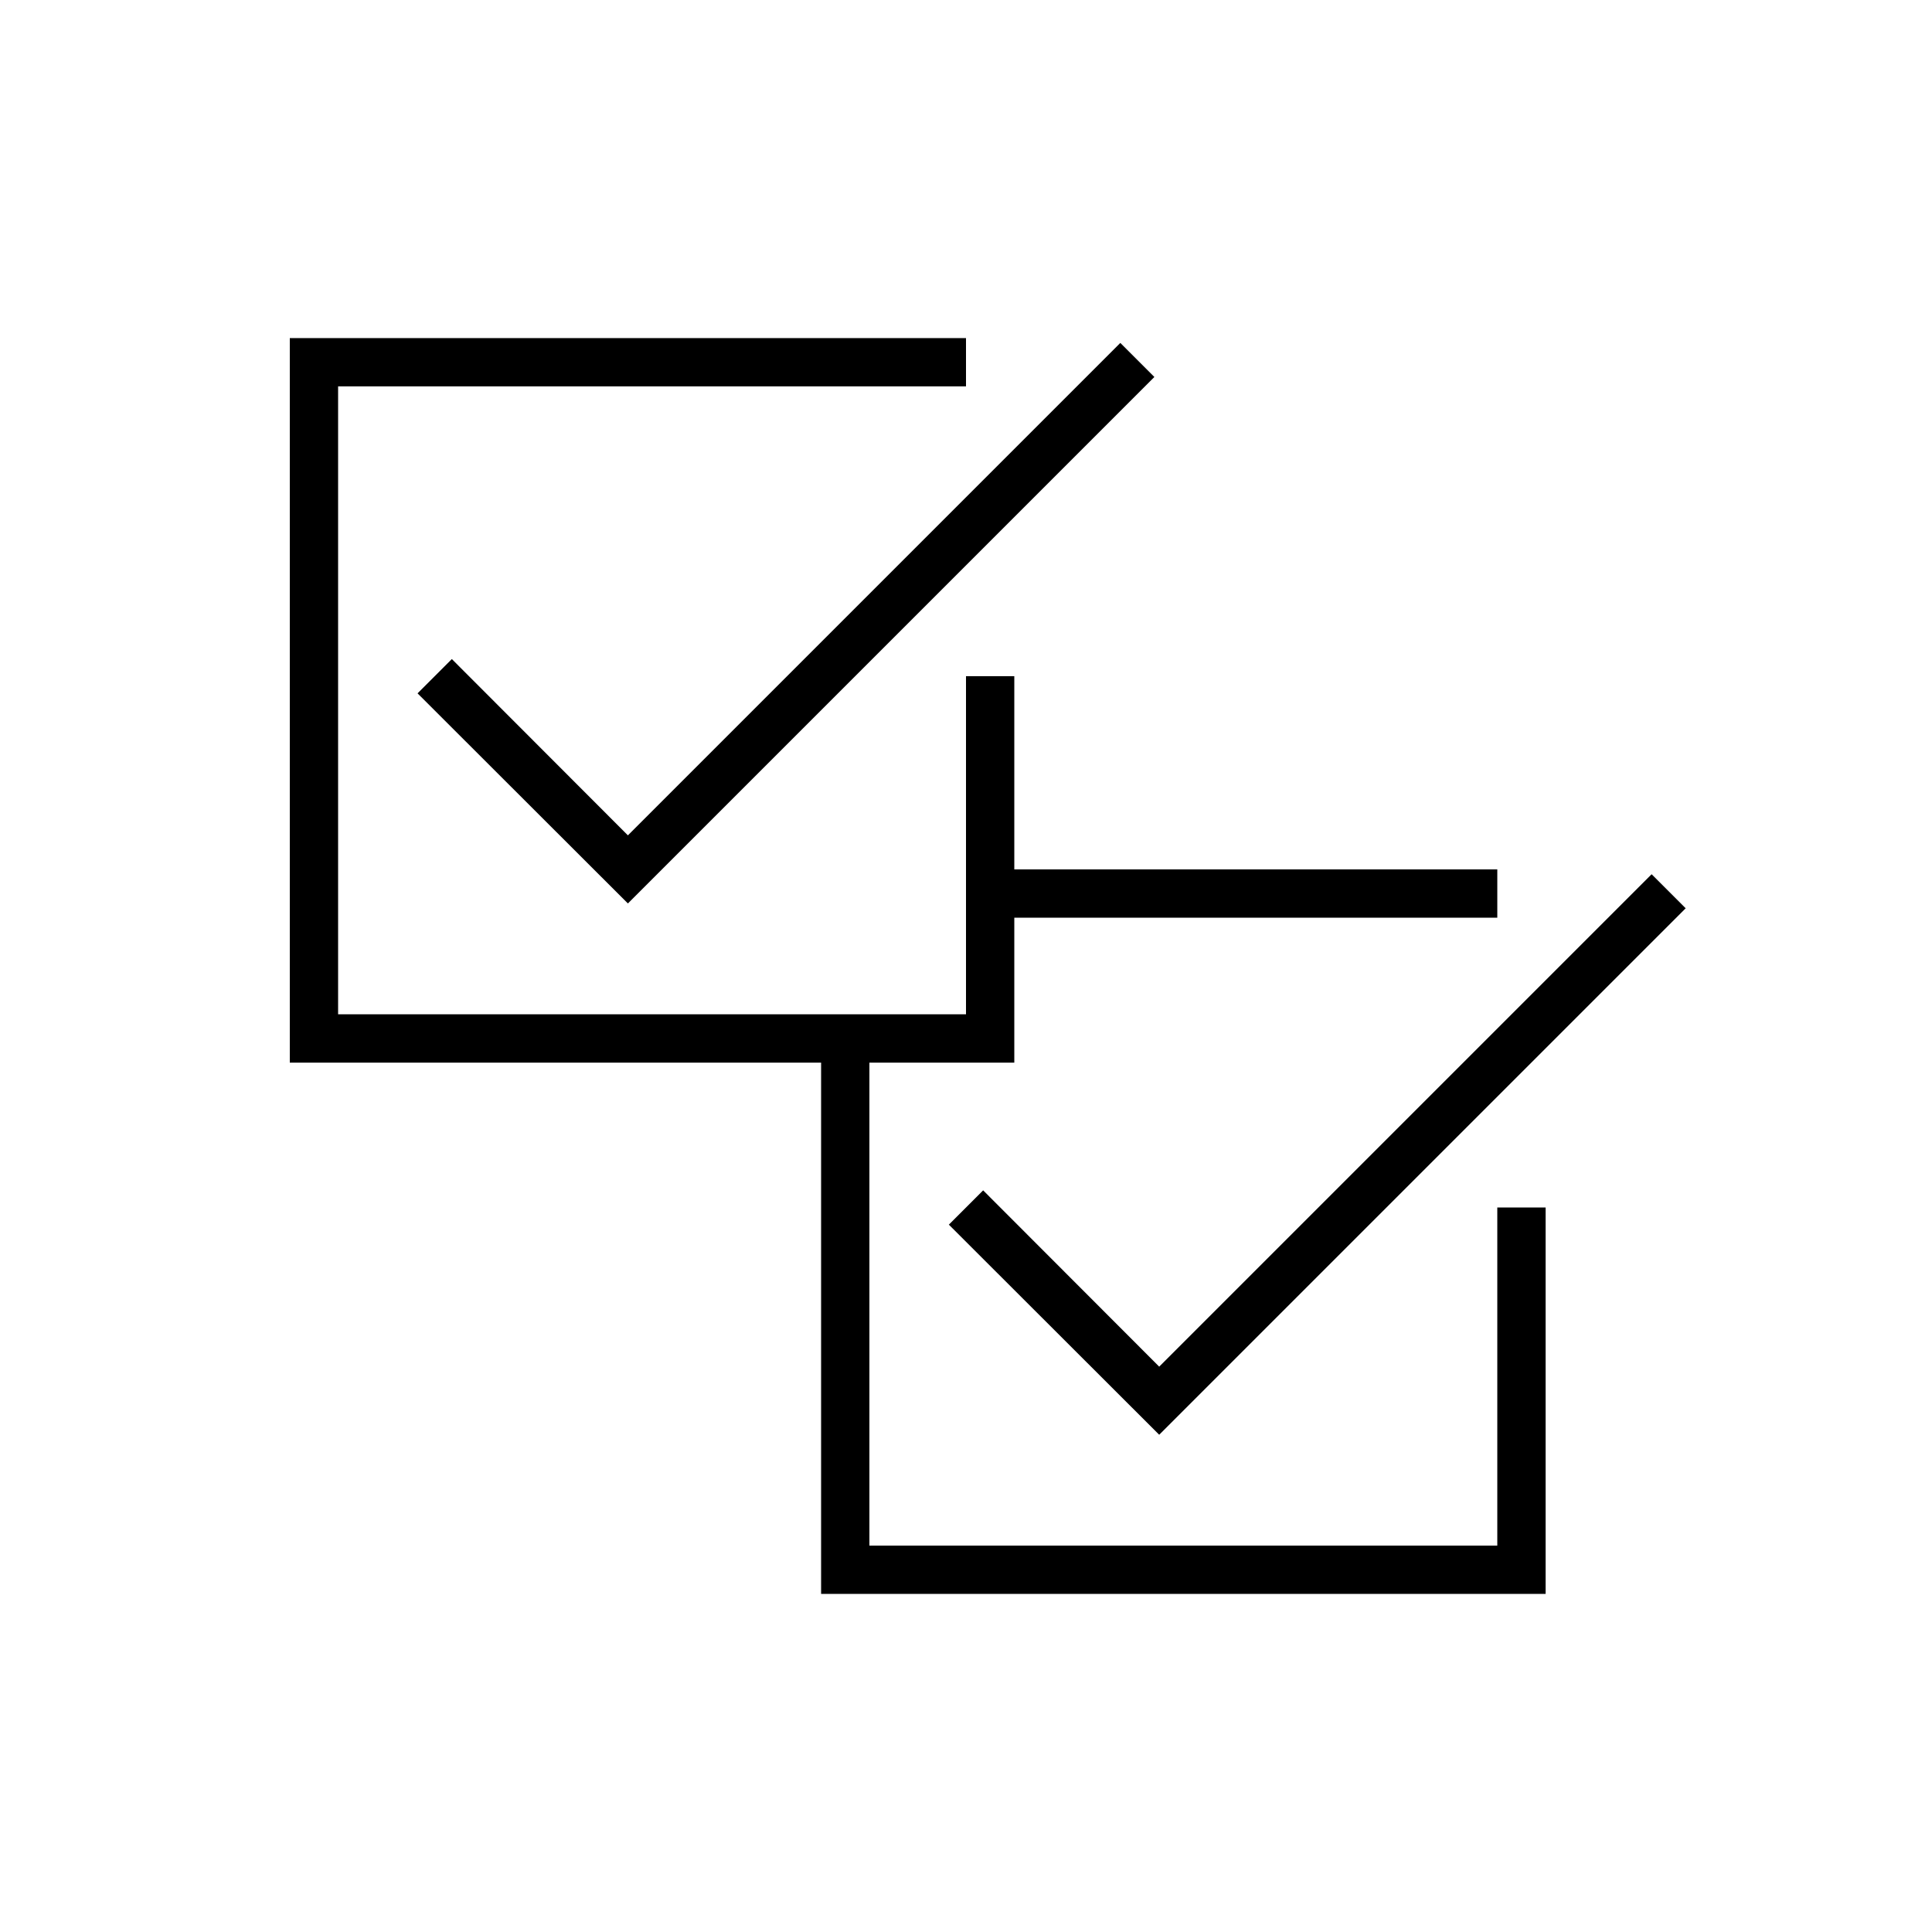 <?xml version="1.0" encoding="UTF-8"?>
<svg id="design" xmlns="http://www.w3.org/2000/svg" viewBox="0 0 80 80">
  <polygon points="18.71 27.29 17.29 28.71 26 37.41 47.8 15.61 46.39 14.2 26 34.59 18.71 27.29"/>
  <polygon points="40.71 49.29 39.29 50.71 48 59.41 69.8 37.61 68.39 36.2 48 56.59 40.71 49.29"/>
  <polygon points="62 64 36 64 36 44 42 44 42 38 62 38 62 36 42 36 42 28 40 28 40 42 14 42 14 16 40 16 40 14 12 14 12 44 34 44 34 66 64 66 64 50 62 50 62 64"/>
</svg>